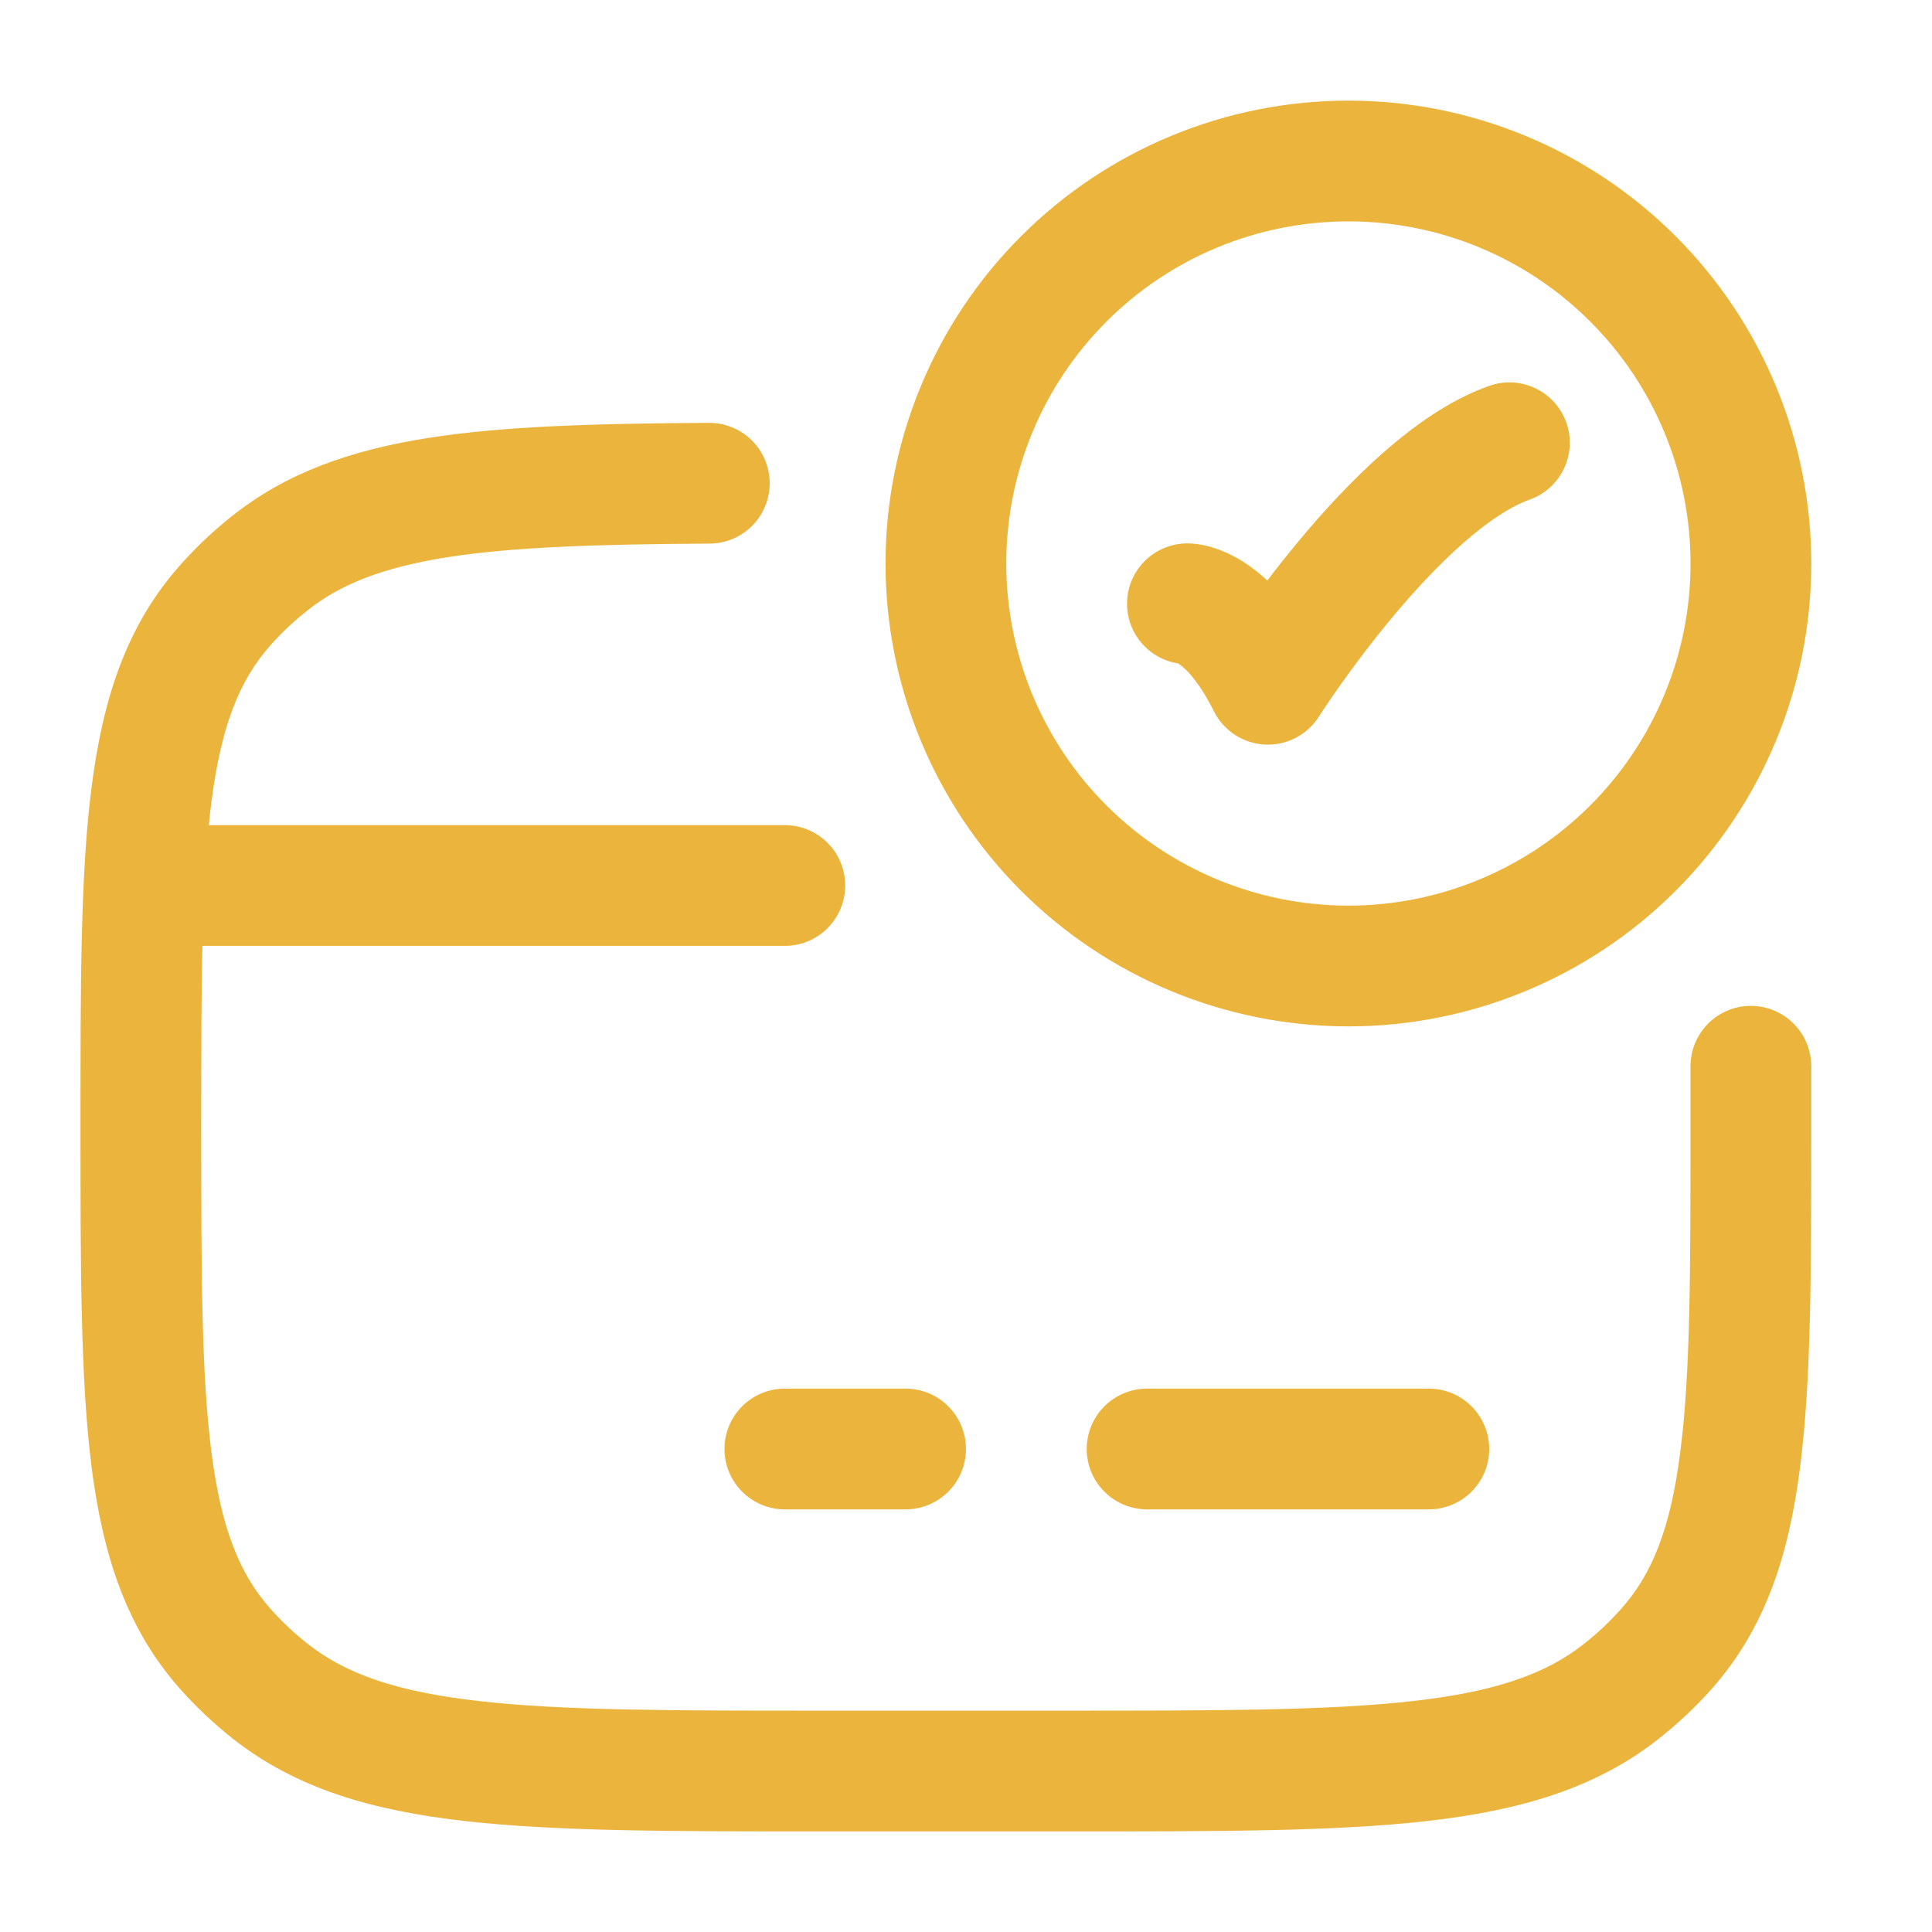 <?xml version="1.0" encoding="UTF-8"?> <svg xmlns="http://www.w3.org/2000/svg" width="30" height="30" viewBox="0 0 30 30" fill="none"><path d="M18.438 9.375C18.438 9.375 19.062 9.375 19.688 10.625C19.688 10.625 21.672 7.5 23.438 6.875" stroke="#EBB43D" stroke-width="1.875" stroke-linecap="round" stroke-linejoin="round"></path><path d="M27.188 8.75C27.188 10.408 26.529 11.997 25.357 13.169C24.185 14.341 22.595 15 20.938 15C19.28 15 17.69 14.341 16.518 13.169C15.346 11.997 14.688 10.408 14.688 8.75C14.688 7.092 15.346 5.503 16.518 4.331C17.69 3.158 19.28 2.5 20.938 2.5C22.595 2.5 24.185 3.158 25.357 4.331C26.529 5.503 27.188 7.092 27.188 8.75Z" stroke="#EBB43D" stroke-width="1.875" stroke-linecap="round" stroke-linejoin="round"></path><path d="M28.125 16.555C28.125 16.432 28.1 16.31 28.053 16.197C28.006 16.083 27.937 15.98 27.849 15.893C27.762 15.806 27.659 15.737 27.545 15.69C27.431 15.643 27.309 15.619 27.186 15.619C27.063 15.619 26.941 15.643 26.828 15.691C26.714 15.738 26.61 15.807 26.524 15.894C26.437 15.982 26.368 16.085 26.321 16.199C26.274 16.313 26.25 16.435 26.25 16.558L28.125 16.555ZM11.02 8.441C11.268 8.44 11.506 8.34 11.681 8.163C11.856 7.986 11.953 7.747 11.952 7.498C11.95 7.25 11.85 7.012 11.673 6.837C11.496 6.662 11.257 6.565 11.009 6.566L11.02 8.441ZM16.562 26.563H12.812V28.438H16.562V26.563ZM12.812 26.563C10.441 26.563 8.742 26.563 7.436 26.414C6.149 26.269 5.367 25.99 4.777 25.525L3.615 26.998C4.595 27.771 5.772 28.114 7.226 28.278C8.661 28.44 10.485 28.438 12.812 28.438V26.563ZM1.25 17.5C1.25 19.688 1.249 21.415 1.422 22.779C1.599 24.166 1.971 25.299 2.804 26.234L4.204 24.985C3.72 24.444 3.434 23.733 3.282 22.541C3.126 21.324 3.125 19.736 3.125 17.5H1.25ZM4.777 25.525C4.57 25.362 4.379 25.182 4.204 24.985L2.804 26.234C3.051 26.511 3.321 26.765 3.615 26.998L4.777 25.525ZM26.25 17.5C26.25 19.736 26.249 21.325 26.092 22.541C25.941 23.733 25.655 24.444 25.171 24.985L26.571 26.234C27.404 25.299 27.776 24.168 27.952 22.779C28.127 21.416 28.125 19.686 28.125 17.5H26.25ZM16.562 28.438C18.89 28.438 20.714 28.44 22.15 28.278C23.602 28.114 24.78 27.771 25.759 26.998L24.596 25.526C24.009 25.991 23.227 26.269 21.939 26.414C20.634 26.561 18.934 26.563 16.562 26.563V28.438ZM25.171 24.985C24.998 25.18 24.806 25.361 24.596 25.526L25.759 26.998C26.053 26.765 26.324 26.511 26.571 26.234L25.171 24.985ZM3.125 17.5C3.125 15.265 3.126 13.676 3.282 12.46C3.434 11.269 3.72 10.558 4.204 10.015L2.804 8.768C1.971 9.701 1.599 10.834 1.422 12.223C1.247 13.585 1.25 15.314 1.25 17.5H3.125ZM3.616 8.003C3.322 8.234 3.051 8.49 2.804 8.768L4.204 10.015C4.377 9.82 4.569 9.64 4.779 9.475L3.616 8.003ZM28.125 17.5V16.555L26.25 16.558V17.5H28.125ZM11.009 6.566C9.25 6.576 7.817 6.616 6.645 6.801C5.454 6.989 4.461 7.335 3.616 8.003L4.779 9.475C5.287 9.073 5.939 8.813 6.936 8.654C7.952 8.494 9.251 8.451 11.02 8.441L11.009 6.566Z" fill="#EBB43D"></path><path d="M12.187 22.5H14.062M17.812 22.5H22.187M2.812 13.75H12.187" stroke="#EBB43D" stroke-width="1.875" stroke-linecap="round" stroke-linejoin="round"></path></svg> 
